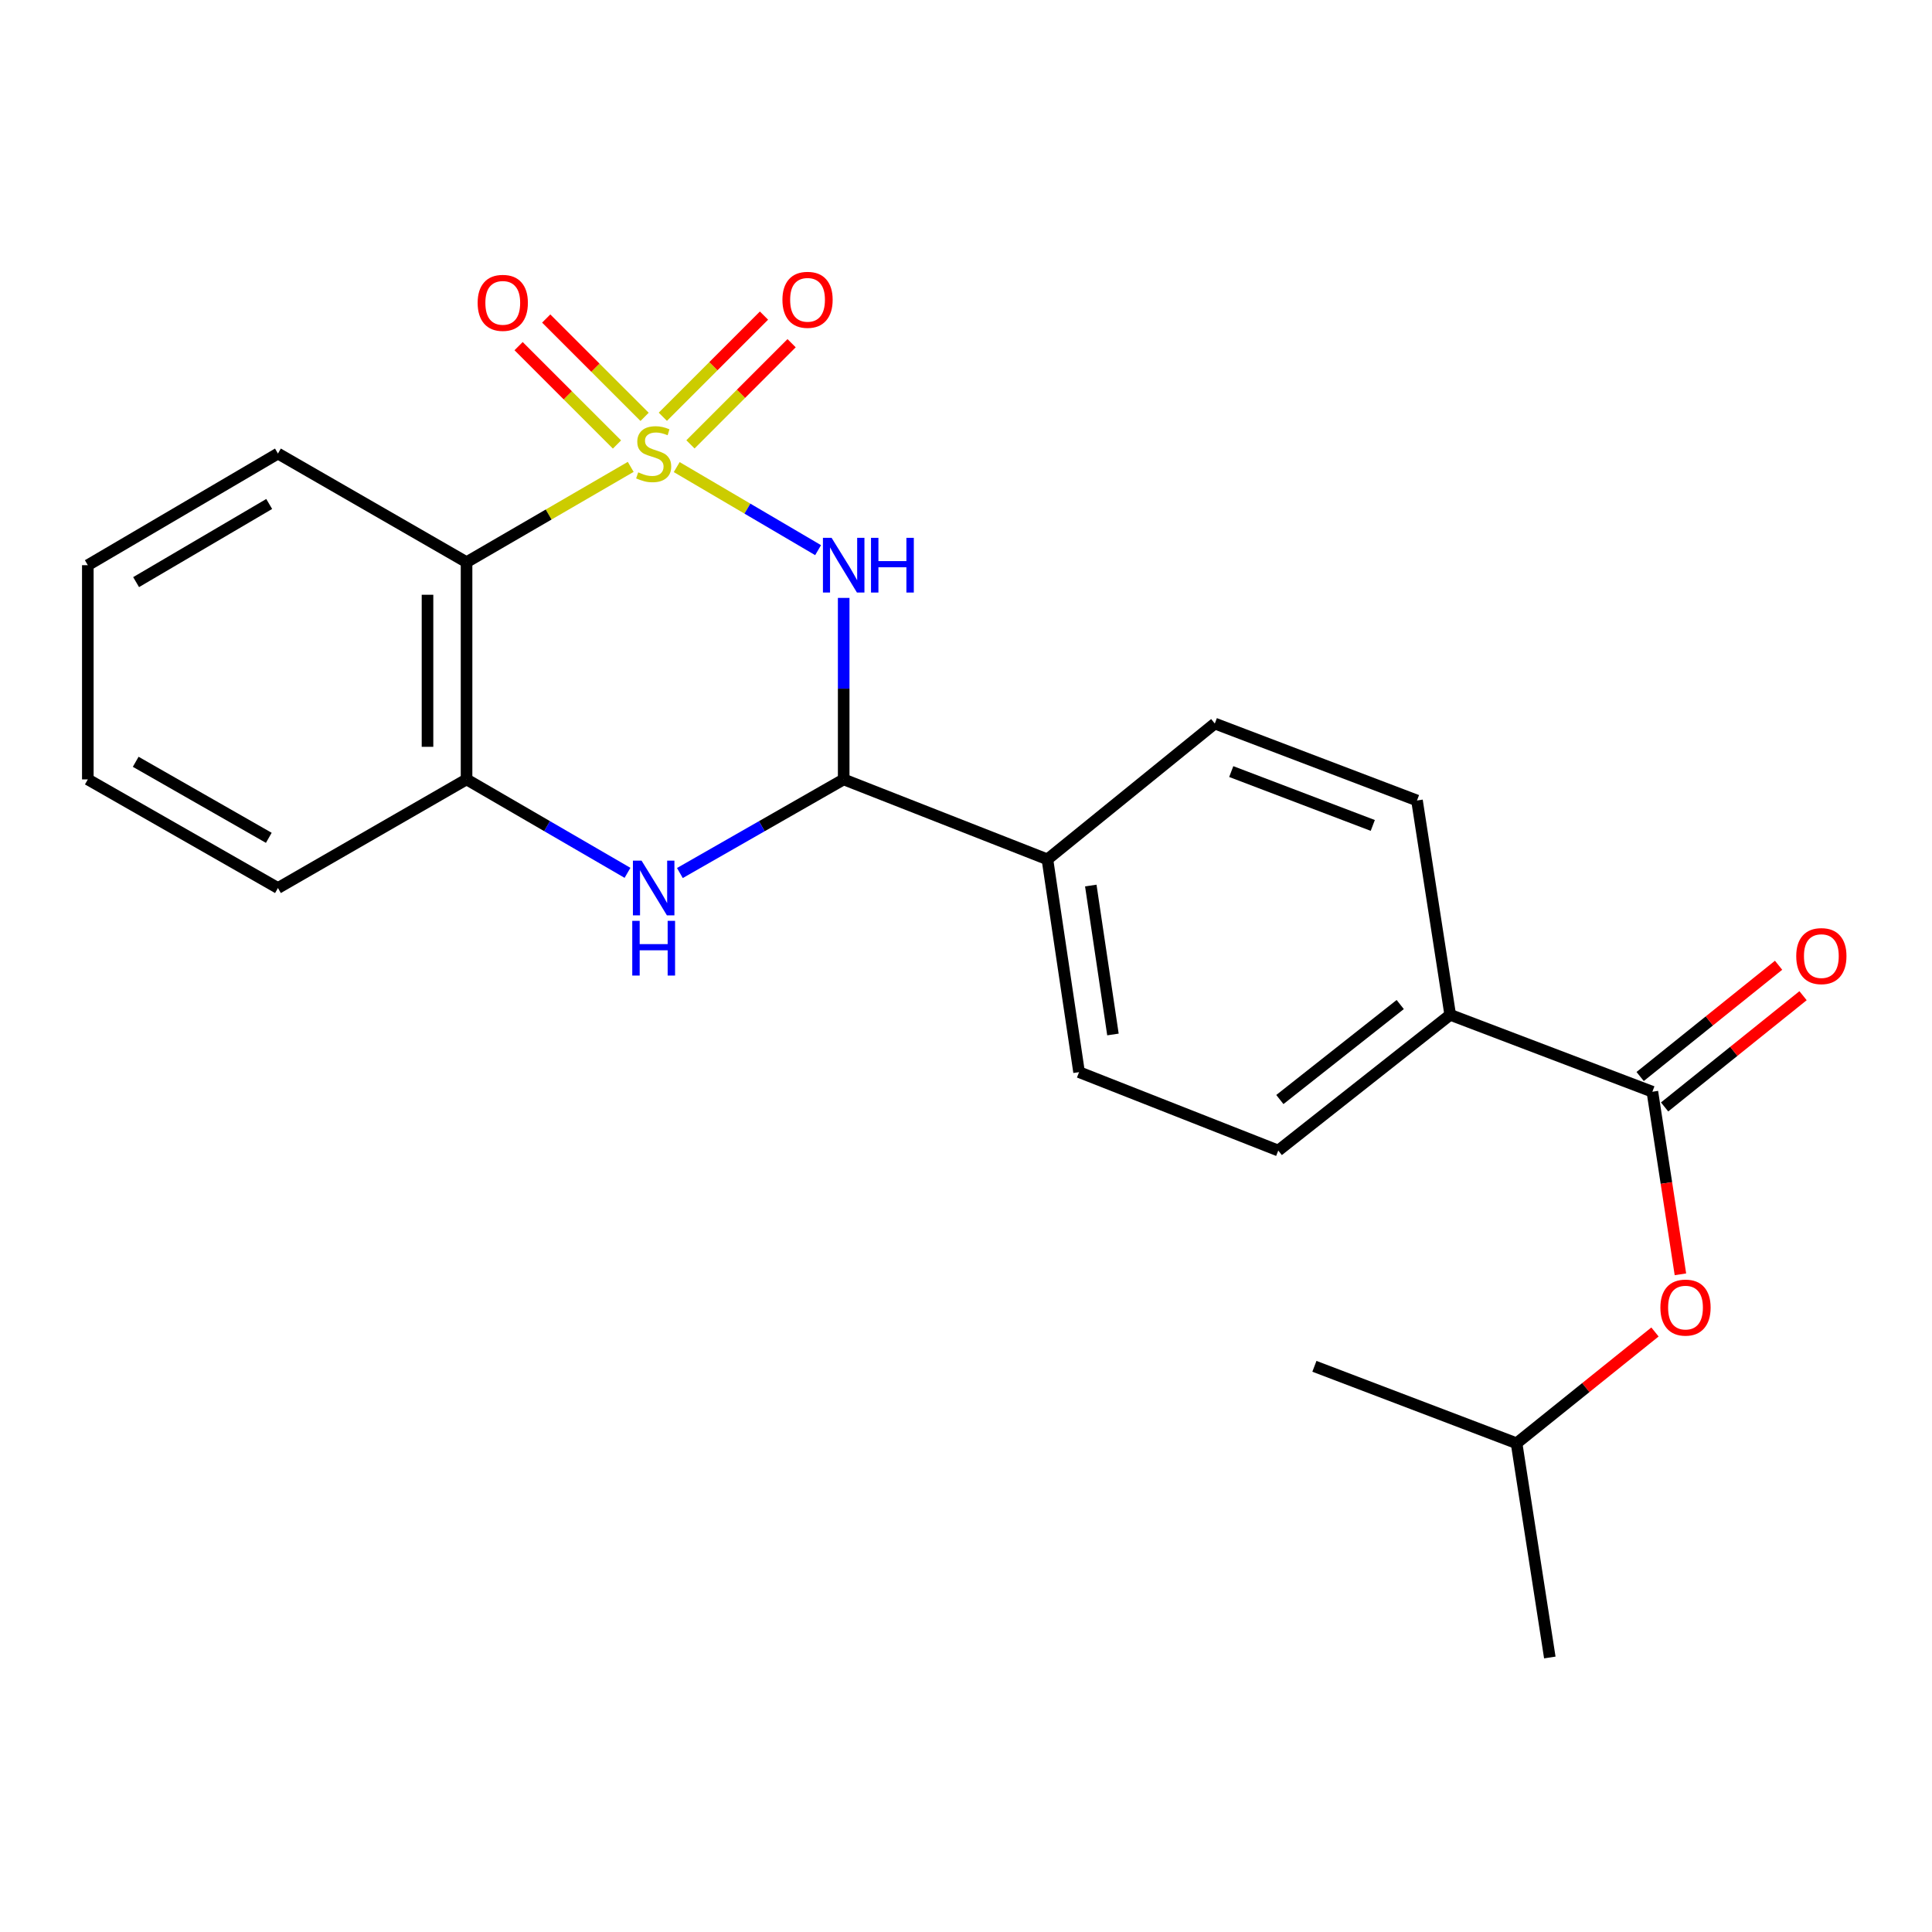 <?xml version='1.0' encoding='iso-8859-1'?>
<svg version='1.1' baseProfile='full'
              xmlns='http://www.w3.org/2000/svg'
                      xmlns:rdkit='http://www.rdkit.org/xml'
                      xmlns:xlink='http://www.w3.org/1999/xlink'
                  xml:space='preserve'
width='1000px' height='1000px' viewBox='0 0 1000 1000'>
<!-- END OF HEADER -->
<rect style='opacity:1.0;fill:#FFFFFF;stroke:none' width='1000' height='1000' x='0' y='0'> </rect>
<path class='bond-0' d='M 350.268,241.769 L 386.856,263.265' style='fill:none;fill-rule:evenodd;stroke:#CCCC00;stroke-width:6px;stroke-linecap:butt;stroke-linejoin:miter;stroke-opacity:1' />
<path class='bond-0' d='M 386.856,263.265 L 423.444,284.76' style='fill:none;fill-rule:evenodd;stroke:#0000FF;stroke-width:6px;stroke-linecap:butt;stroke-linejoin:miter;stroke-opacity:1' />
<path class='bond-1' d='M 326.457,241.655 L 283.972,266.318' style='fill:none;fill-rule:evenodd;stroke:#CCCC00;stroke-width:6px;stroke-linecap:butt;stroke-linejoin:miter;stroke-opacity:1' />
<path class='bond-1' d='M 283.972,266.318 L 241.488,290.982' style='fill:none;fill-rule:evenodd;stroke:#000000;stroke-width:6px;stroke-linecap:butt;stroke-linejoin:miter;stroke-opacity:1' />
<path class='bond-6' d='M 357.379,230.006 L 383.556,203.825' style='fill:none;fill-rule:evenodd;stroke:#CCCC00;stroke-width:6px;stroke-linecap:butt;stroke-linejoin:miter;stroke-opacity:1' />
<path class='bond-6' d='M 383.556,203.825 L 409.734,177.644' style='fill:none;fill-rule:evenodd;stroke:#FF0000;stroke-width:6px;stroke-linecap:butt;stroke-linejoin:miter;stroke-opacity:1' />
<path class='bond-6' d='M 343.086,215.715 L 369.263,189.534' style='fill:none;fill-rule:evenodd;stroke:#CCCC00;stroke-width:6px;stroke-linecap:butt;stroke-linejoin:miter;stroke-opacity:1' />
<path class='bond-6' d='M 369.263,189.534 L 395.441,163.353' style='fill:none;fill-rule:evenodd;stroke:#FF0000;stroke-width:6px;stroke-linecap:butt;stroke-linejoin:miter;stroke-opacity:1' />
<path class='bond-7' d='M 333.64,215.774 L 308.178,190.319' style='fill:none;fill-rule:evenodd;stroke:#CCCC00;stroke-width:6px;stroke-linecap:butt;stroke-linejoin:miter;stroke-opacity:1' />
<path class='bond-7' d='M 308.178,190.319 L 282.716,164.864' style='fill:none;fill-rule:evenodd;stroke:#FF0000;stroke-width:6px;stroke-linecap:butt;stroke-linejoin:miter;stroke-opacity:1' />
<path class='bond-7' d='M 319.35,230.068 L 293.888,204.613' style='fill:none;fill-rule:evenodd;stroke:#CCCC00;stroke-width:6px;stroke-linecap:butt;stroke-linejoin:miter;stroke-opacity:1' />
<path class='bond-7' d='M 293.888,204.613 L 268.426,179.158' style='fill:none;fill-rule:evenodd;stroke:#FF0000;stroke-width:6px;stroke-linecap:butt;stroke-linejoin:miter;stroke-opacity:1' />
<path class='bond-2' d='M 436.69,309.474 L 436.69,356.445' style='fill:none;fill-rule:evenodd;stroke:#0000FF;stroke-width:6px;stroke-linecap:butt;stroke-linejoin:miter;stroke-opacity:1' />
<path class='bond-2' d='M 436.69,356.445 L 436.69,403.416' style='fill:none;fill-rule:evenodd;stroke:#000000;stroke-width:6px;stroke-linecap:butt;stroke-linejoin:miter;stroke-opacity:1' />
<path class='bond-4' d='M 241.488,290.982 L 241.488,403.416' style='fill:none;fill-rule:evenodd;stroke:#000000;stroke-width:6px;stroke-linecap:butt;stroke-linejoin:miter;stroke-opacity:1' />
<path class='bond-4' d='M 221.276,307.847 L 221.276,386.551' style='fill:none;fill-rule:evenodd;stroke:#000000;stroke-width:6px;stroke-linecap:butt;stroke-linejoin:miter;stroke-opacity:1' />
<path class='bond-16' d='M 241.488,290.982 L 143.864,234.759' style='fill:none;fill-rule:evenodd;stroke:#000000;stroke-width:6px;stroke-linecap:butt;stroke-linejoin:miter;stroke-opacity:1' />
<path class='bond-8' d='M 436.69,403.416 L 542.14,444.805' style='fill:none;fill-rule:evenodd;stroke:#000000;stroke-width:6px;stroke-linecap:butt;stroke-linejoin:miter;stroke-opacity:1' />
<path class='bond-23' d='M 436.69,403.416 L 394.299,427.648' style='fill:none;fill-rule:evenodd;stroke:#000000;stroke-width:6px;stroke-linecap:butt;stroke-linejoin:miter;stroke-opacity:1' />
<path class='bond-23' d='M 394.299,427.648 L 351.909,451.88' style='fill:none;fill-rule:evenodd;stroke:#0000FF;stroke-width:6px;stroke-linecap:butt;stroke-linejoin:miter;stroke-opacity:1' />
<path class='bond-3' d='M 324.797,451.779 L 283.142,427.597' style='fill:none;fill-rule:evenodd;stroke:#0000FF;stroke-width:6px;stroke-linecap:butt;stroke-linejoin:miter;stroke-opacity:1' />
<path class='bond-3' d='M 283.142,427.597 L 241.488,403.416' style='fill:none;fill-rule:evenodd;stroke:#000000;stroke-width:6px;stroke-linecap:butt;stroke-linejoin:miter;stroke-opacity:1' />
<path class='bond-17' d='M 241.488,403.416 L 143.864,459.639' style='fill:none;fill-rule:evenodd;stroke:#000000;stroke-width:6px;stroke-linecap:butt;stroke-linejoin:miter;stroke-opacity:1' />
<path class='bond-5' d='M 855.268,565.078 L 750.626,525.271' style='fill:none;fill-rule:evenodd;stroke:#000000;stroke-width:6px;stroke-linecap:butt;stroke-linejoin:miter;stroke-opacity:1' />
<path class='bond-9' d='M 855.268,565.078 L 862.525,612.33' style='fill:none;fill-rule:evenodd;stroke:#000000;stroke-width:6px;stroke-linecap:butt;stroke-linejoin:miter;stroke-opacity:1' />
<path class='bond-9' d='M 862.525,612.33 L 869.781,659.582' style='fill:none;fill-rule:evenodd;stroke:#FF0000;stroke-width:6px;stroke-linecap:butt;stroke-linejoin:miter;stroke-opacity:1' />
<path class='bond-11' d='M 861.598,572.955 L 897.426,544.165' style='fill:none;fill-rule:evenodd;stroke:#000000;stroke-width:6px;stroke-linecap:butt;stroke-linejoin:miter;stroke-opacity:1' />
<path class='bond-11' d='M 897.426,544.165 L 933.255,515.374' style='fill:none;fill-rule:evenodd;stroke:#FF0000;stroke-width:6px;stroke-linecap:butt;stroke-linejoin:miter;stroke-opacity:1' />
<path class='bond-11' d='M 848.937,557.2 L 884.766,528.41' style='fill:none;fill-rule:evenodd;stroke:#000000;stroke-width:6px;stroke-linecap:butt;stroke-linejoin:miter;stroke-opacity:1' />
<path class='bond-11' d='M 884.766,528.41 L 920.594,499.619' style='fill:none;fill-rule:evenodd;stroke:#FF0000;stroke-width:6px;stroke-linecap:butt;stroke-linejoin:miter;stroke-opacity:1' />
<path class='bond-12' d='M 542.14,444.805 L 628.782,374.502' style='fill:none;fill-rule:evenodd;stroke:#000000;stroke-width:6px;stroke-linecap:butt;stroke-linejoin:miter;stroke-opacity:1' />
<path class='bond-13' d='M 542.14,444.805 L 558.523,554.938' style='fill:none;fill-rule:evenodd;stroke:#000000;stroke-width:6px;stroke-linecap:butt;stroke-linejoin:miter;stroke-opacity:1' />
<path class='bond-13' d='M 564.59,458.351 L 576.058,535.444' style='fill:none;fill-rule:evenodd;stroke:#000000;stroke-width:6px;stroke-linecap:butt;stroke-linejoin:miter;stroke-opacity:1' />
<path class='bond-18' d='M 856.609,689.434 L 820.792,718.232' style='fill:none;fill-rule:evenodd;stroke:#FF0000;stroke-width:6px;stroke-linecap:butt;stroke-linejoin:miter;stroke-opacity:1' />
<path class='bond-18' d='M 820.792,718.232 L 784.975,747.03' style='fill:none;fill-rule:evenodd;stroke:#000000;stroke-width:6px;stroke-linecap:butt;stroke-linejoin:miter;stroke-opacity:1' />
<path class='bond-10' d='M 750.626,525.271 L 661.626,595.519' style='fill:none;fill-rule:evenodd;stroke:#000000;stroke-width:6px;stroke-linecap:butt;stroke-linejoin:miter;stroke-opacity:1' />
<path class='bond-10' d='M 724.754,519.943 L 662.454,569.117' style='fill:none;fill-rule:evenodd;stroke:#000000;stroke-width:6px;stroke-linecap:butt;stroke-linejoin:miter;stroke-opacity:1' />
<path class='bond-25' d='M 750.626,525.271 L 733.435,414.33' style='fill:none;fill-rule:evenodd;stroke:#000000;stroke-width:6px;stroke-linecap:butt;stroke-linejoin:miter;stroke-opacity:1' />
<path class='bond-15' d='M 628.782,374.502 L 733.435,414.33' style='fill:none;fill-rule:evenodd;stroke:#000000;stroke-width:6px;stroke-linecap:butt;stroke-linejoin:miter;stroke-opacity:1' />
<path class='bond-15' d='M 637.291,399.366 L 710.548,427.246' style='fill:none;fill-rule:evenodd;stroke:#000000;stroke-width:6px;stroke-linecap:butt;stroke-linejoin:miter;stroke-opacity:1' />
<path class='bond-14' d='M 558.523,554.938 L 661.626,595.519' style='fill:none;fill-rule:evenodd;stroke:#000000;stroke-width:6px;stroke-linecap:butt;stroke-linejoin:miter;stroke-opacity:1' />
<path class='bond-21' d='M 143.864,234.759 L 45.455,292.542' style='fill:none;fill-rule:evenodd;stroke:#000000;stroke-width:6px;stroke-linecap:butt;stroke-linejoin:miter;stroke-opacity:1' />
<path class='bond-21' d='M 139.337,260.856 L 70.45,301.304' style='fill:none;fill-rule:evenodd;stroke:#000000;stroke-width:6px;stroke-linecap:butt;stroke-linejoin:miter;stroke-opacity:1' />
<path class='bond-24' d='M 143.864,459.639 L 45.455,403.416' style='fill:none;fill-rule:evenodd;stroke:#000000;stroke-width:6px;stroke-linecap:butt;stroke-linejoin:miter;stroke-opacity:1' />
<path class='bond-24' d='M 139.129,433.656 L 70.242,394.3' style='fill:none;fill-rule:evenodd;stroke:#000000;stroke-width:6px;stroke-linecap:butt;stroke-linejoin:miter;stroke-opacity:1' />
<path class='bond-19' d='M 784.975,747.03 L 802.178,857.915' style='fill:none;fill-rule:evenodd;stroke:#000000;stroke-width:6px;stroke-linecap:butt;stroke-linejoin:miter;stroke-opacity:1' />
<path class='bond-20' d='M 784.975,747.03 L 680.334,707.201' style='fill:none;fill-rule:evenodd;stroke:#000000;stroke-width:6px;stroke-linecap:butt;stroke-linejoin:miter;stroke-opacity:1' />
<path class='bond-22' d='M 45.455,292.542 L 45.455,403.416' style='fill:none;fill-rule:evenodd;stroke:#000000;stroke-width:6px;stroke-linecap:butt;stroke-linejoin:miter;stroke-opacity:1' />
<path  class='atom-0' d='M 330.337 244.479
Q 330.657 244.599, 331.977 245.159
Q 333.297 245.719, 334.737 246.079
Q 336.217 246.399, 337.657 246.399
Q 340.337 246.399, 341.897 245.119
Q 343.457 243.799, 343.457 241.519
Q 343.457 239.959, 342.657 238.999
Q 341.897 238.039, 340.697 237.519
Q 339.497 236.999, 337.497 236.399
Q 334.977 235.639, 333.457 234.919
Q 331.977 234.199, 330.897 232.679
Q 329.857 231.159, 329.857 228.599
Q 329.857 225.039, 332.257 222.839
Q 334.697 220.639, 339.497 220.639
Q 342.777 220.639, 346.497 222.199
L 345.577 225.279
Q 342.177 223.879, 339.617 223.879
Q 336.857 223.879, 335.337 225.039
Q 333.817 226.159, 333.857 228.119
Q 333.857 229.639, 334.617 230.559
Q 335.417 231.479, 336.537 231.999
Q 337.697 232.519, 339.617 233.119
Q 342.177 233.919, 343.697 234.719
Q 345.217 235.519, 346.297 237.159
Q 347.417 238.759, 347.417 241.519
Q 347.417 245.439, 344.777 247.559
Q 342.177 249.639, 337.817 249.639
Q 335.297 249.639, 333.377 249.079
Q 331.497 248.559, 329.257 247.639
L 330.337 244.479
' fill='#CCCC00'/>
<path  class='atom-1' d='M 430.43 278.382
L 439.71 293.382
Q 440.63 294.862, 442.11 297.542
Q 443.59 300.222, 443.67 300.382
L 443.67 278.382
L 447.43 278.382
L 447.43 306.702
L 443.55 306.702
L 433.59 290.302
Q 432.43 288.382, 431.19 286.182
Q 429.99 283.982, 429.63 283.302
L 429.63 306.702
L 425.95 306.702
L 425.95 278.382
L 430.43 278.382
' fill='#0000FF'/>
<path  class='atom-1' d='M 450.83 278.382
L 454.67 278.382
L 454.67 290.422
L 469.15 290.422
L 469.15 278.382
L 472.99 278.382
L 472.99 306.702
L 469.15 306.702
L 469.15 293.622
L 454.67 293.622
L 454.67 306.702
L 450.83 306.702
L 450.83 278.382
' fill='#0000FF'/>
<path  class='atom-4' d='M 332.077 445.479
L 341.357 460.479
Q 342.277 461.959, 343.757 464.639
Q 345.237 467.319, 345.317 467.479
L 345.317 445.479
L 349.077 445.479
L 349.077 473.799
L 345.197 473.799
L 335.237 457.399
Q 334.077 455.479, 332.837 453.279
Q 331.637 451.079, 331.277 450.399
L 331.277 473.799
L 327.597 473.799
L 327.597 445.479
L 332.077 445.479
' fill='#0000FF'/>
<path  class='atom-4' d='M 327.257 476.631
L 331.097 476.631
L 331.097 488.671
L 345.577 488.671
L 345.577 476.631
L 349.417 476.631
L 349.417 504.951
L 345.577 504.951
L 345.577 491.871
L 331.097 491.871
L 331.097 504.951
L 327.257 504.951
L 327.257 476.631
' fill='#0000FF'/>
<path  class='atom-7' d='M 404.983 155.181
Q 404.983 148.381, 408.343 144.581
Q 411.703 140.781, 417.983 140.781
Q 424.263 140.781, 427.623 144.581
Q 430.983 148.381, 430.983 155.181
Q 430.983 162.061, 427.583 165.981
Q 424.183 169.861, 417.983 169.861
Q 411.743 169.861, 408.343 165.981
Q 404.983 162.101, 404.983 155.181
M 417.983 166.661
Q 422.303 166.661, 424.623 163.781
Q 426.983 160.861, 426.983 155.181
Q 426.983 149.621, 424.623 146.821
Q 422.303 143.981, 417.983 143.981
Q 413.663 143.981, 411.303 146.781
Q 408.983 149.581, 408.983 155.181
Q 408.983 160.901, 411.303 163.781
Q 413.663 166.661, 417.983 166.661
' fill='#FF0000'/>
<path  class='atom-8' d='M 247.229 156.753
Q 247.229 149.953, 250.589 146.153
Q 253.949 142.353, 260.229 142.353
Q 266.509 142.353, 269.869 146.153
Q 273.229 149.953, 273.229 156.753
Q 273.229 163.633, 269.829 167.553
Q 266.429 171.433, 260.229 171.433
Q 253.989 171.433, 250.589 167.553
Q 247.229 163.673, 247.229 156.753
M 260.229 168.233
Q 264.549 168.233, 266.869 165.353
Q 269.229 162.433, 269.229 156.753
Q 269.229 151.193, 266.869 148.393
Q 264.549 145.553, 260.229 145.553
Q 255.909 145.553, 253.549 148.353
Q 251.229 151.153, 251.229 156.753
Q 251.229 162.473, 253.549 165.353
Q 255.909 168.233, 260.229 168.233
' fill='#FF0000'/>
<path  class='atom-10' d='M 859.414 676.806
Q 859.414 670.006, 862.774 666.206
Q 866.134 662.406, 872.414 662.406
Q 878.694 662.406, 882.054 666.206
Q 885.414 670.006, 885.414 676.806
Q 885.414 683.686, 882.014 687.606
Q 878.614 691.486, 872.414 691.486
Q 866.174 691.486, 862.774 687.606
Q 859.414 683.726, 859.414 676.806
M 872.414 688.286
Q 876.734 688.286, 879.054 685.406
Q 881.414 682.486, 881.414 676.806
Q 881.414 671.246, 879.054 668.446
Q 876.734 665.606, 872.414 665.606
Q 868.094 665.606, 865.734 668.406
Q 863.414 671.206, 863.414 676.806
Q 863.414 682.526, 865.734 685.406
Q 868.094 688.286, 872.414 688.286
' fill='#FF0000'/>
<path  class='atom-12' d='M 929.729 494.876
Q 929.729 488.076, 933.089 484.276
Q 936.449 480.476, 942.729 480.476
Q 949.009 480.476, 952.369 484.276
Q 955.729 488.076, 955.729 494.876
Q 955.729 501.756, 952.329 505.676
Q 948.929 509.556, 942.729 509.556
Q 936.489 509.556, 933.089 505.676
Q 929.729 501.796, 929.729 494.876
M 942.729 506.356
Q 947.049 506.356, 949.369 503.476
Q 951.729 500.556, 951.729 494.876
Q 951.729 489.316, 949.369 486.516
Q 947.049 483.676, 942.729 483.676
Q 938.409 483.676, 936.049 486.476
Q 933.729 489.276, 933.729 494.876
Q 933.729 500.596, 936.049 503.476
Q 938.409 506.356, 942.729 506.356
' fill='#FF0000'/>
</svg>
